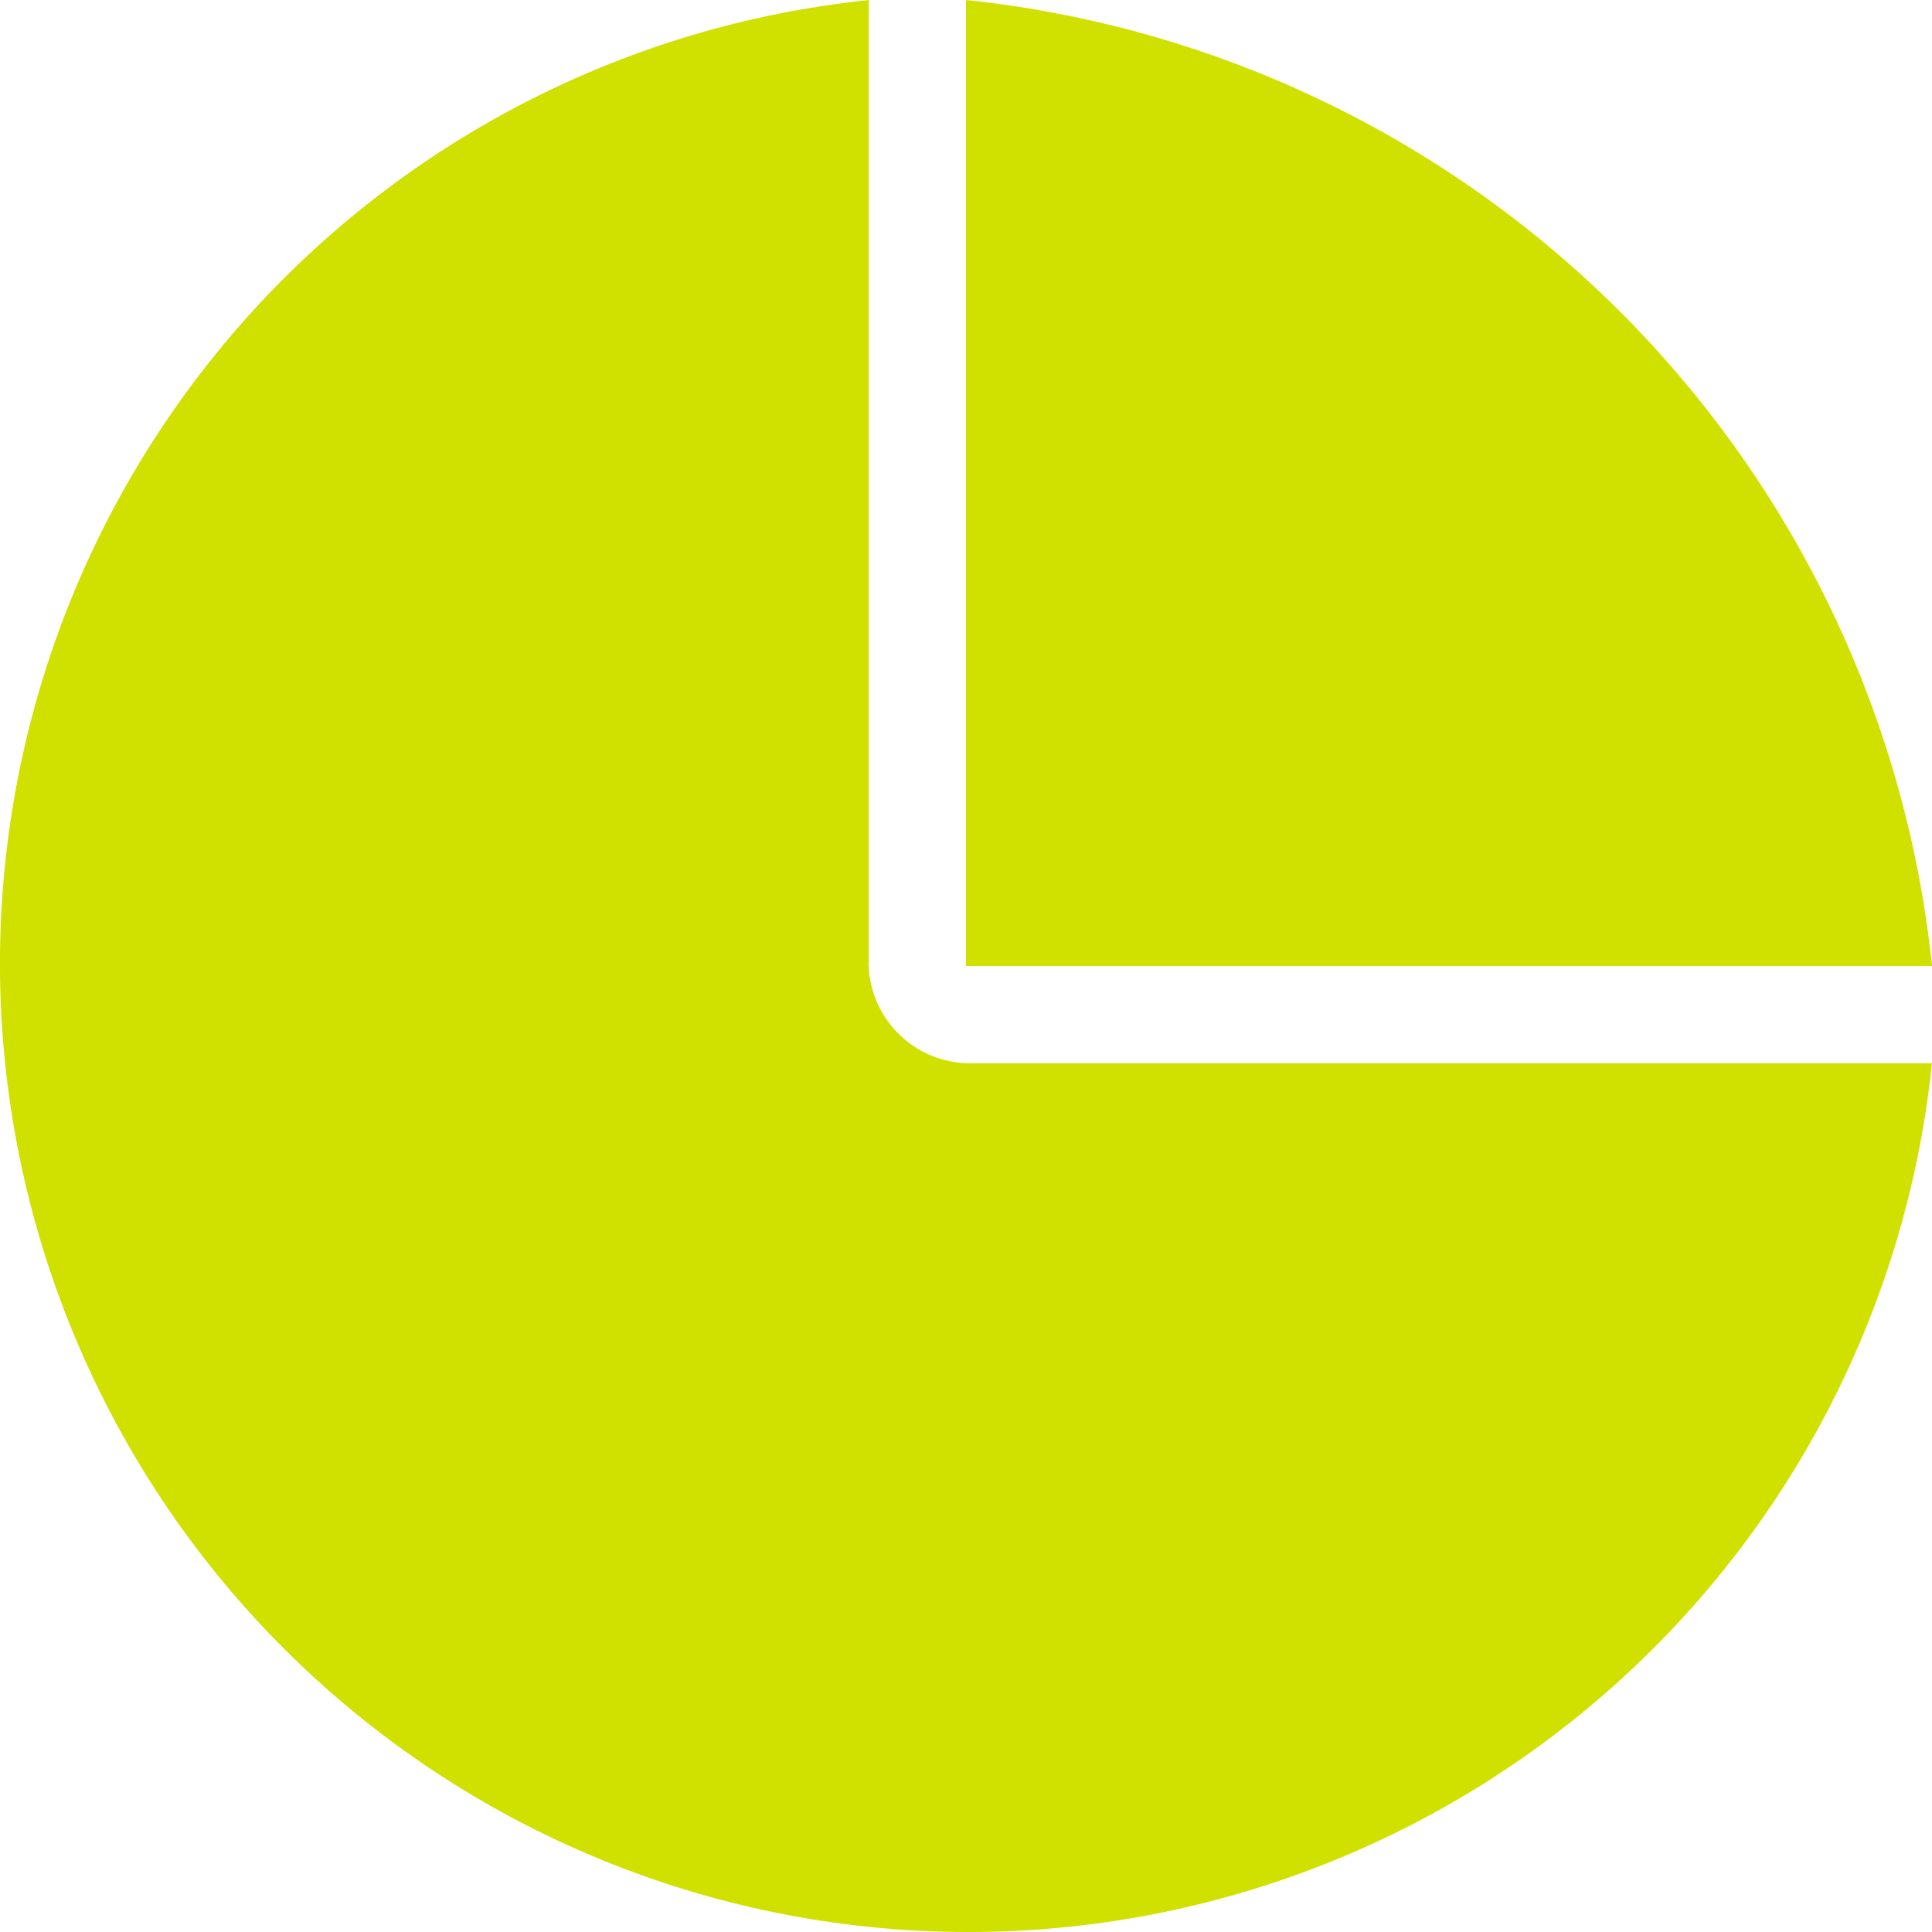 <svg id="Group_7555" data-name="Group 7555" xmlns="http://www.w3.org/2000/svg" width="48.949" height="48.95" viewBox="0 0 48.949 48.95">
  <path id="Path_17062" data-name="Path 17062" d="M502.23,333.782h24.476a27.483,27.483,0,0,0-24.476-24.476Z" transform="translate(-477.756 -309.306)" fill="#d0e100"/>
  <path id="Path_17063" data-name="Path 17063" d="M424.277,333.7V309.314a24.539,24.539,0,1,0,26.937,26.937H426.8a2.573,2.573,0,0,1-2.527-2.552Z" transform="translate(-402.267 -309.312)" fill="#d0e100"/>
</svg>
